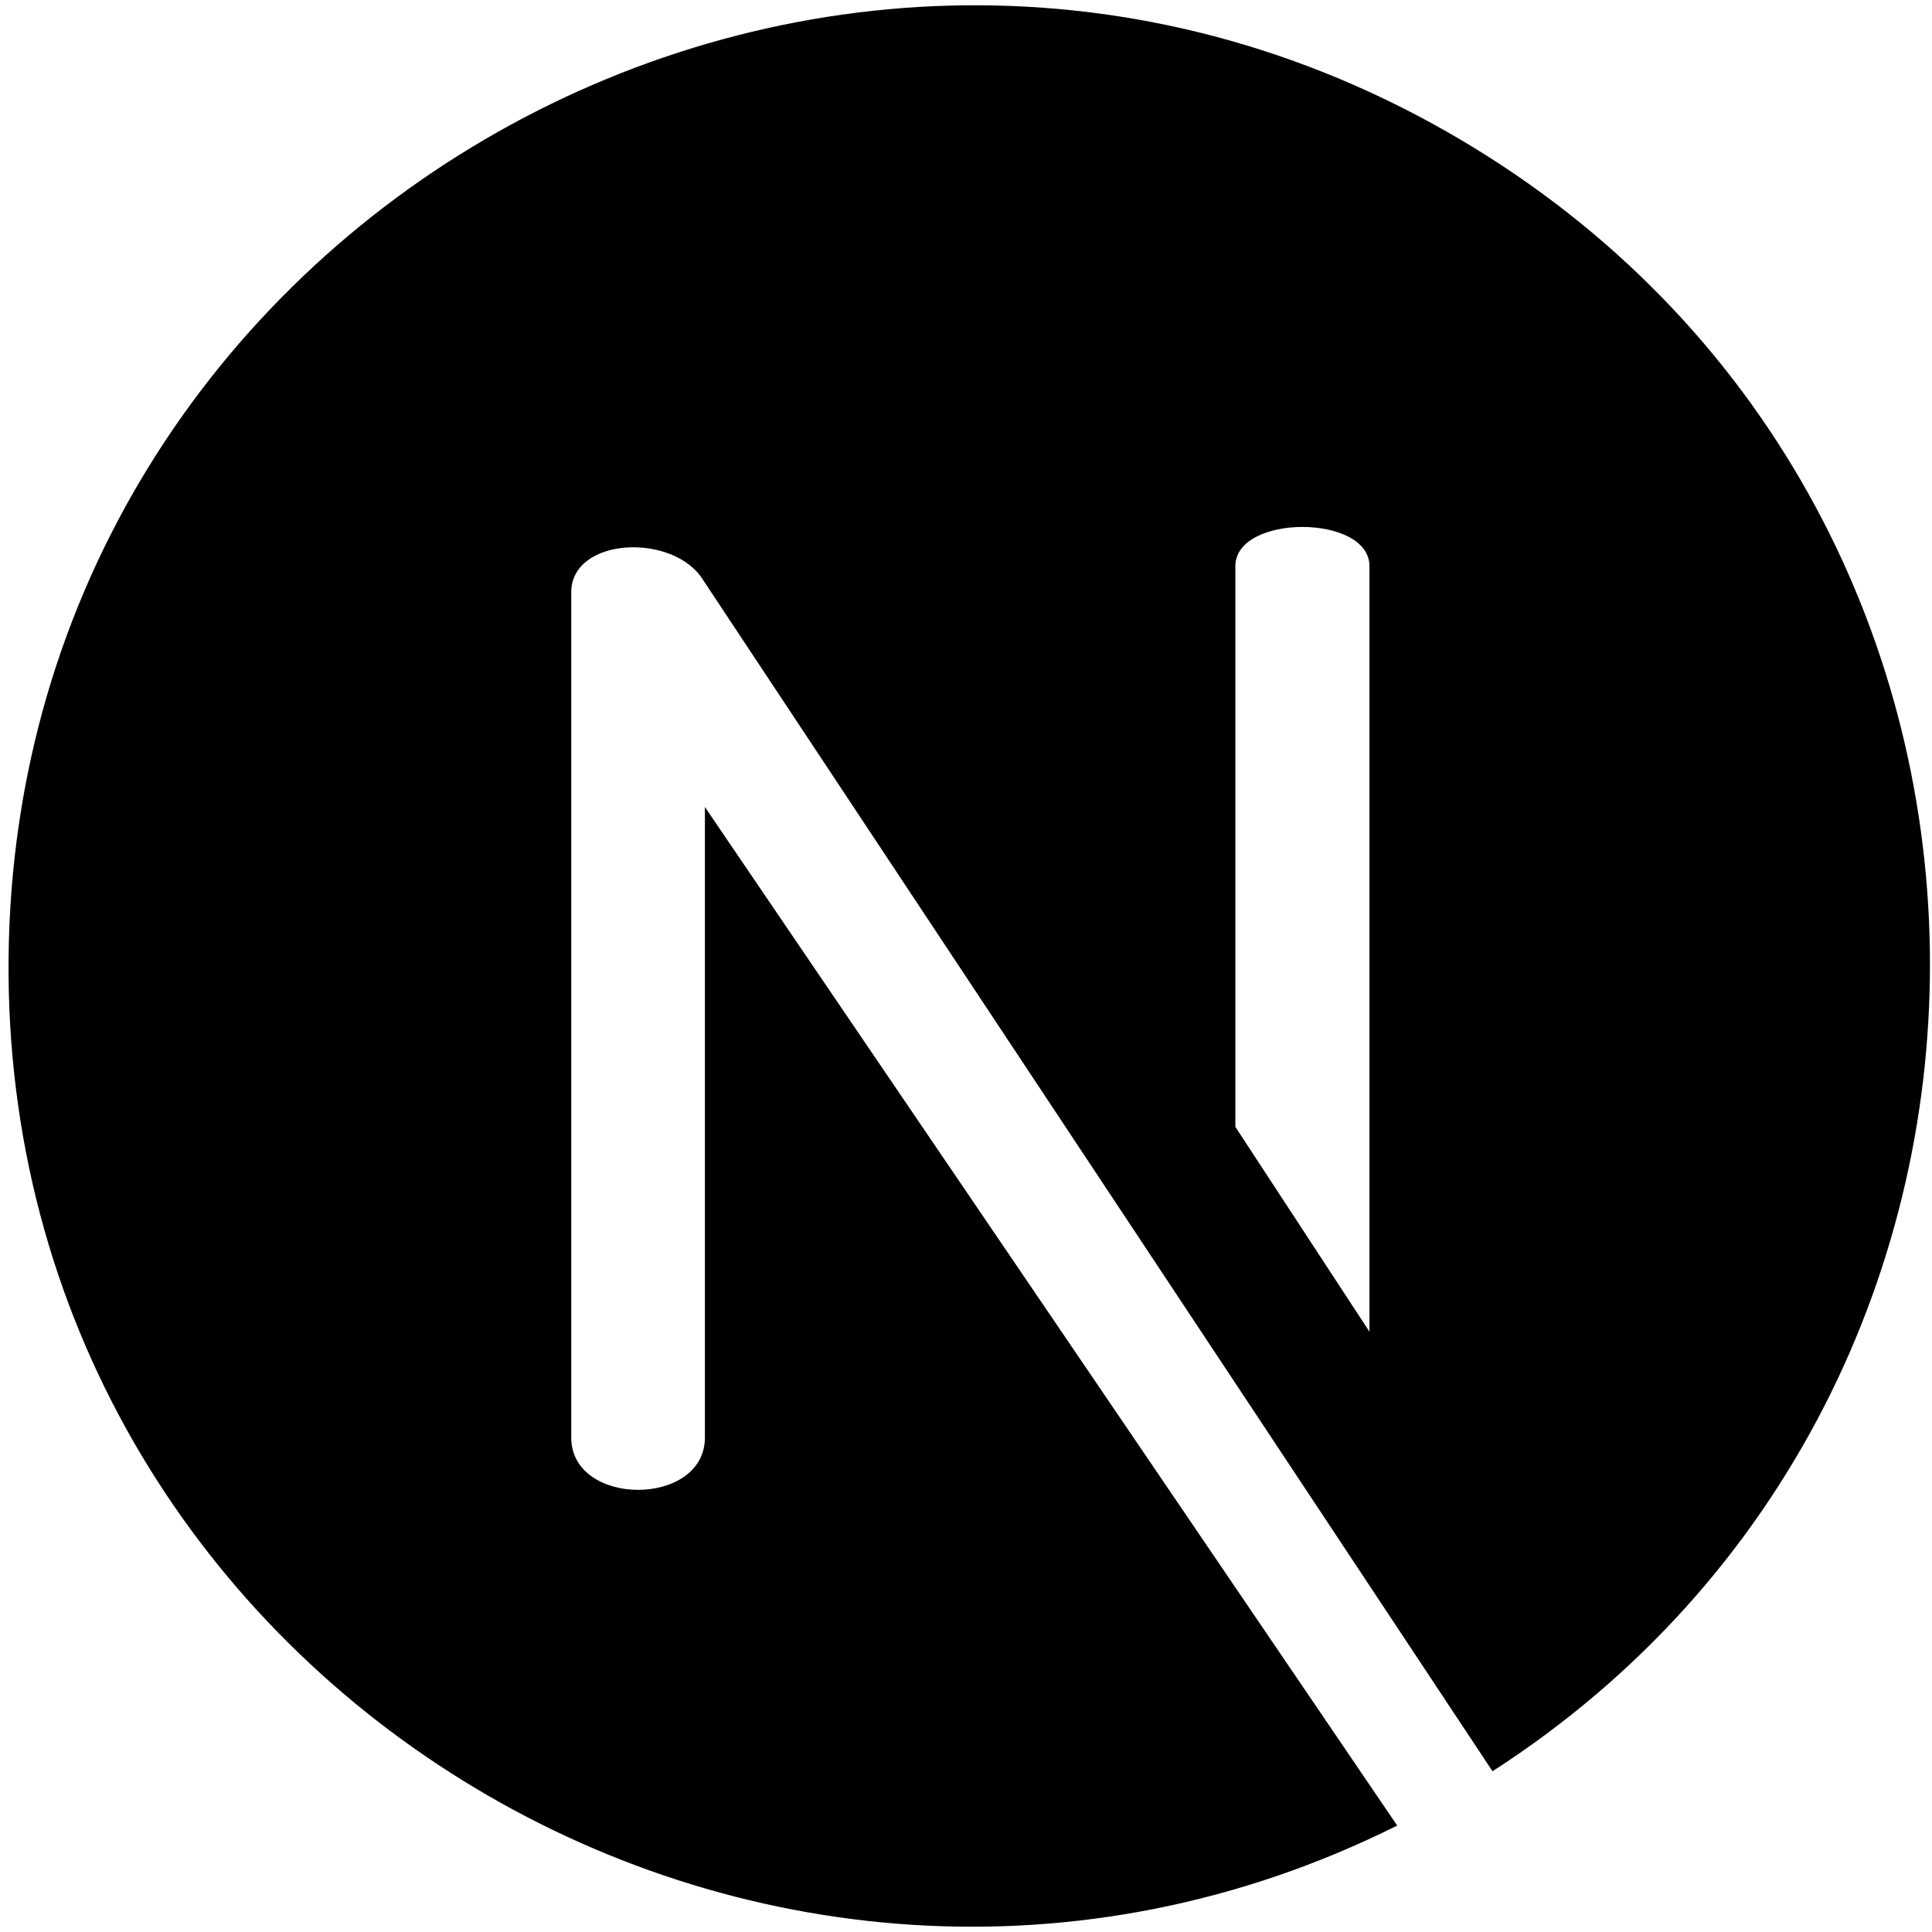 <svg width="182" height="182" viewBox="0 0 182 182" fill="none" xmlns="http://www.w3.org/2000/svg">
<path d="M137.406 13.05C77.54 -22.15 1.47 20.843 0.808 90.251C0.162 158.028 71.889 201.805 131.62 171.973L66.404 76.023L66.404 135.414C66.404 141.995 53.812 141.995 53.812 135.414V55.796C53.812 50.572 63.515 50.144 66.265 54.684L140.599 166.857C196.438 130.89 195.684 47.317 137.406 13.05ZM129.008 125.45L116.375 106.155V53.334C116.375 48.409 129.008 48.409 129.008 53.334V125.45Z" fill="black"/>
</svg>
